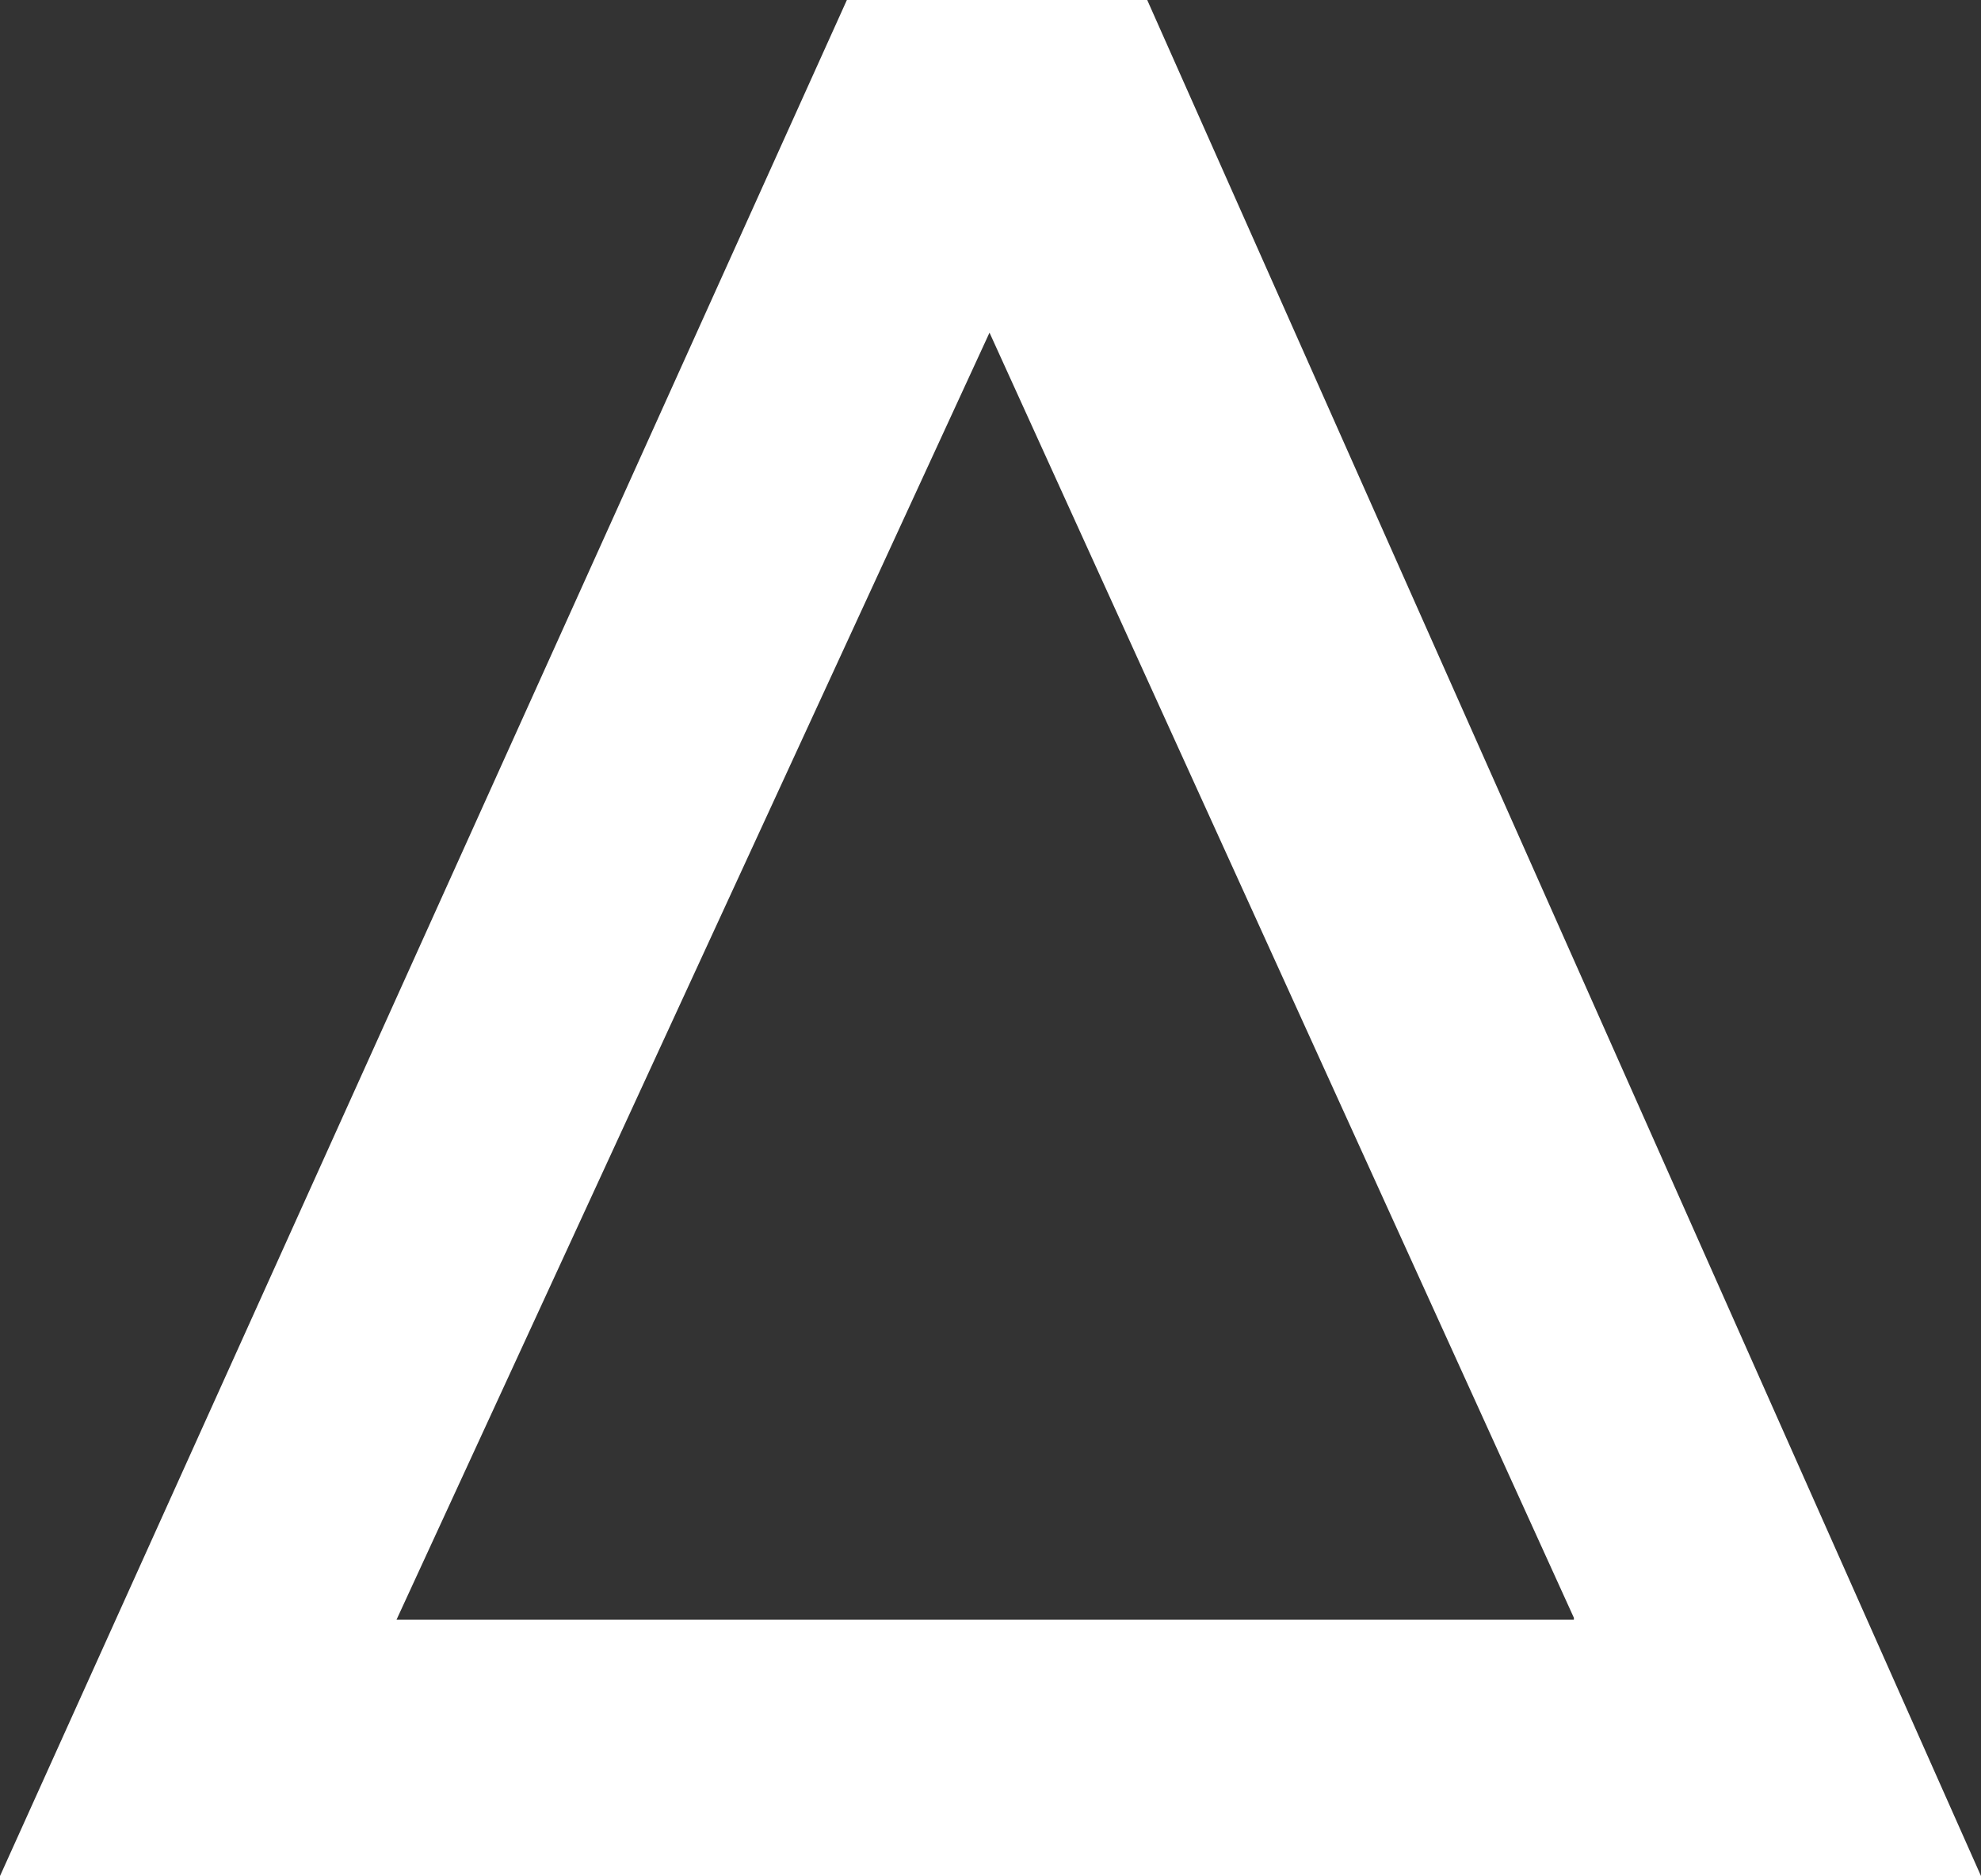 <?xml version="1.0" encoding="utf-8"?>
<!-- Generator: Adobe Illustrator 28.0.0, SVG Export Plug-In . SVG Version: 6.00 Build 0)  -->
<svg version="1.1" id="Layer_1" xmlns="http://www.w3.org/2000/svg" xmlns:xlink="http://www.w3.org/1999/xlink" x="0px" y="0px"
	 viewBox="0 0 801.4 759.1" style="enable-background:new 0 0 801.4 759.1;" xml:space="preserve">
<rect x="0" y="0" width="801.4" height="759.1" fill="#333333" stroke="none"/>
<style type="text/css">
	.st0{fill:#FFFFFF;}
</style>
<path id="Path_735" class="st0" d="M400.3,134.6l236.4,520v0.8H160.4L400.3,134.6z M342.6,0L0,759.1h801.4L464.1,0H342.6z"/>
</svg>
